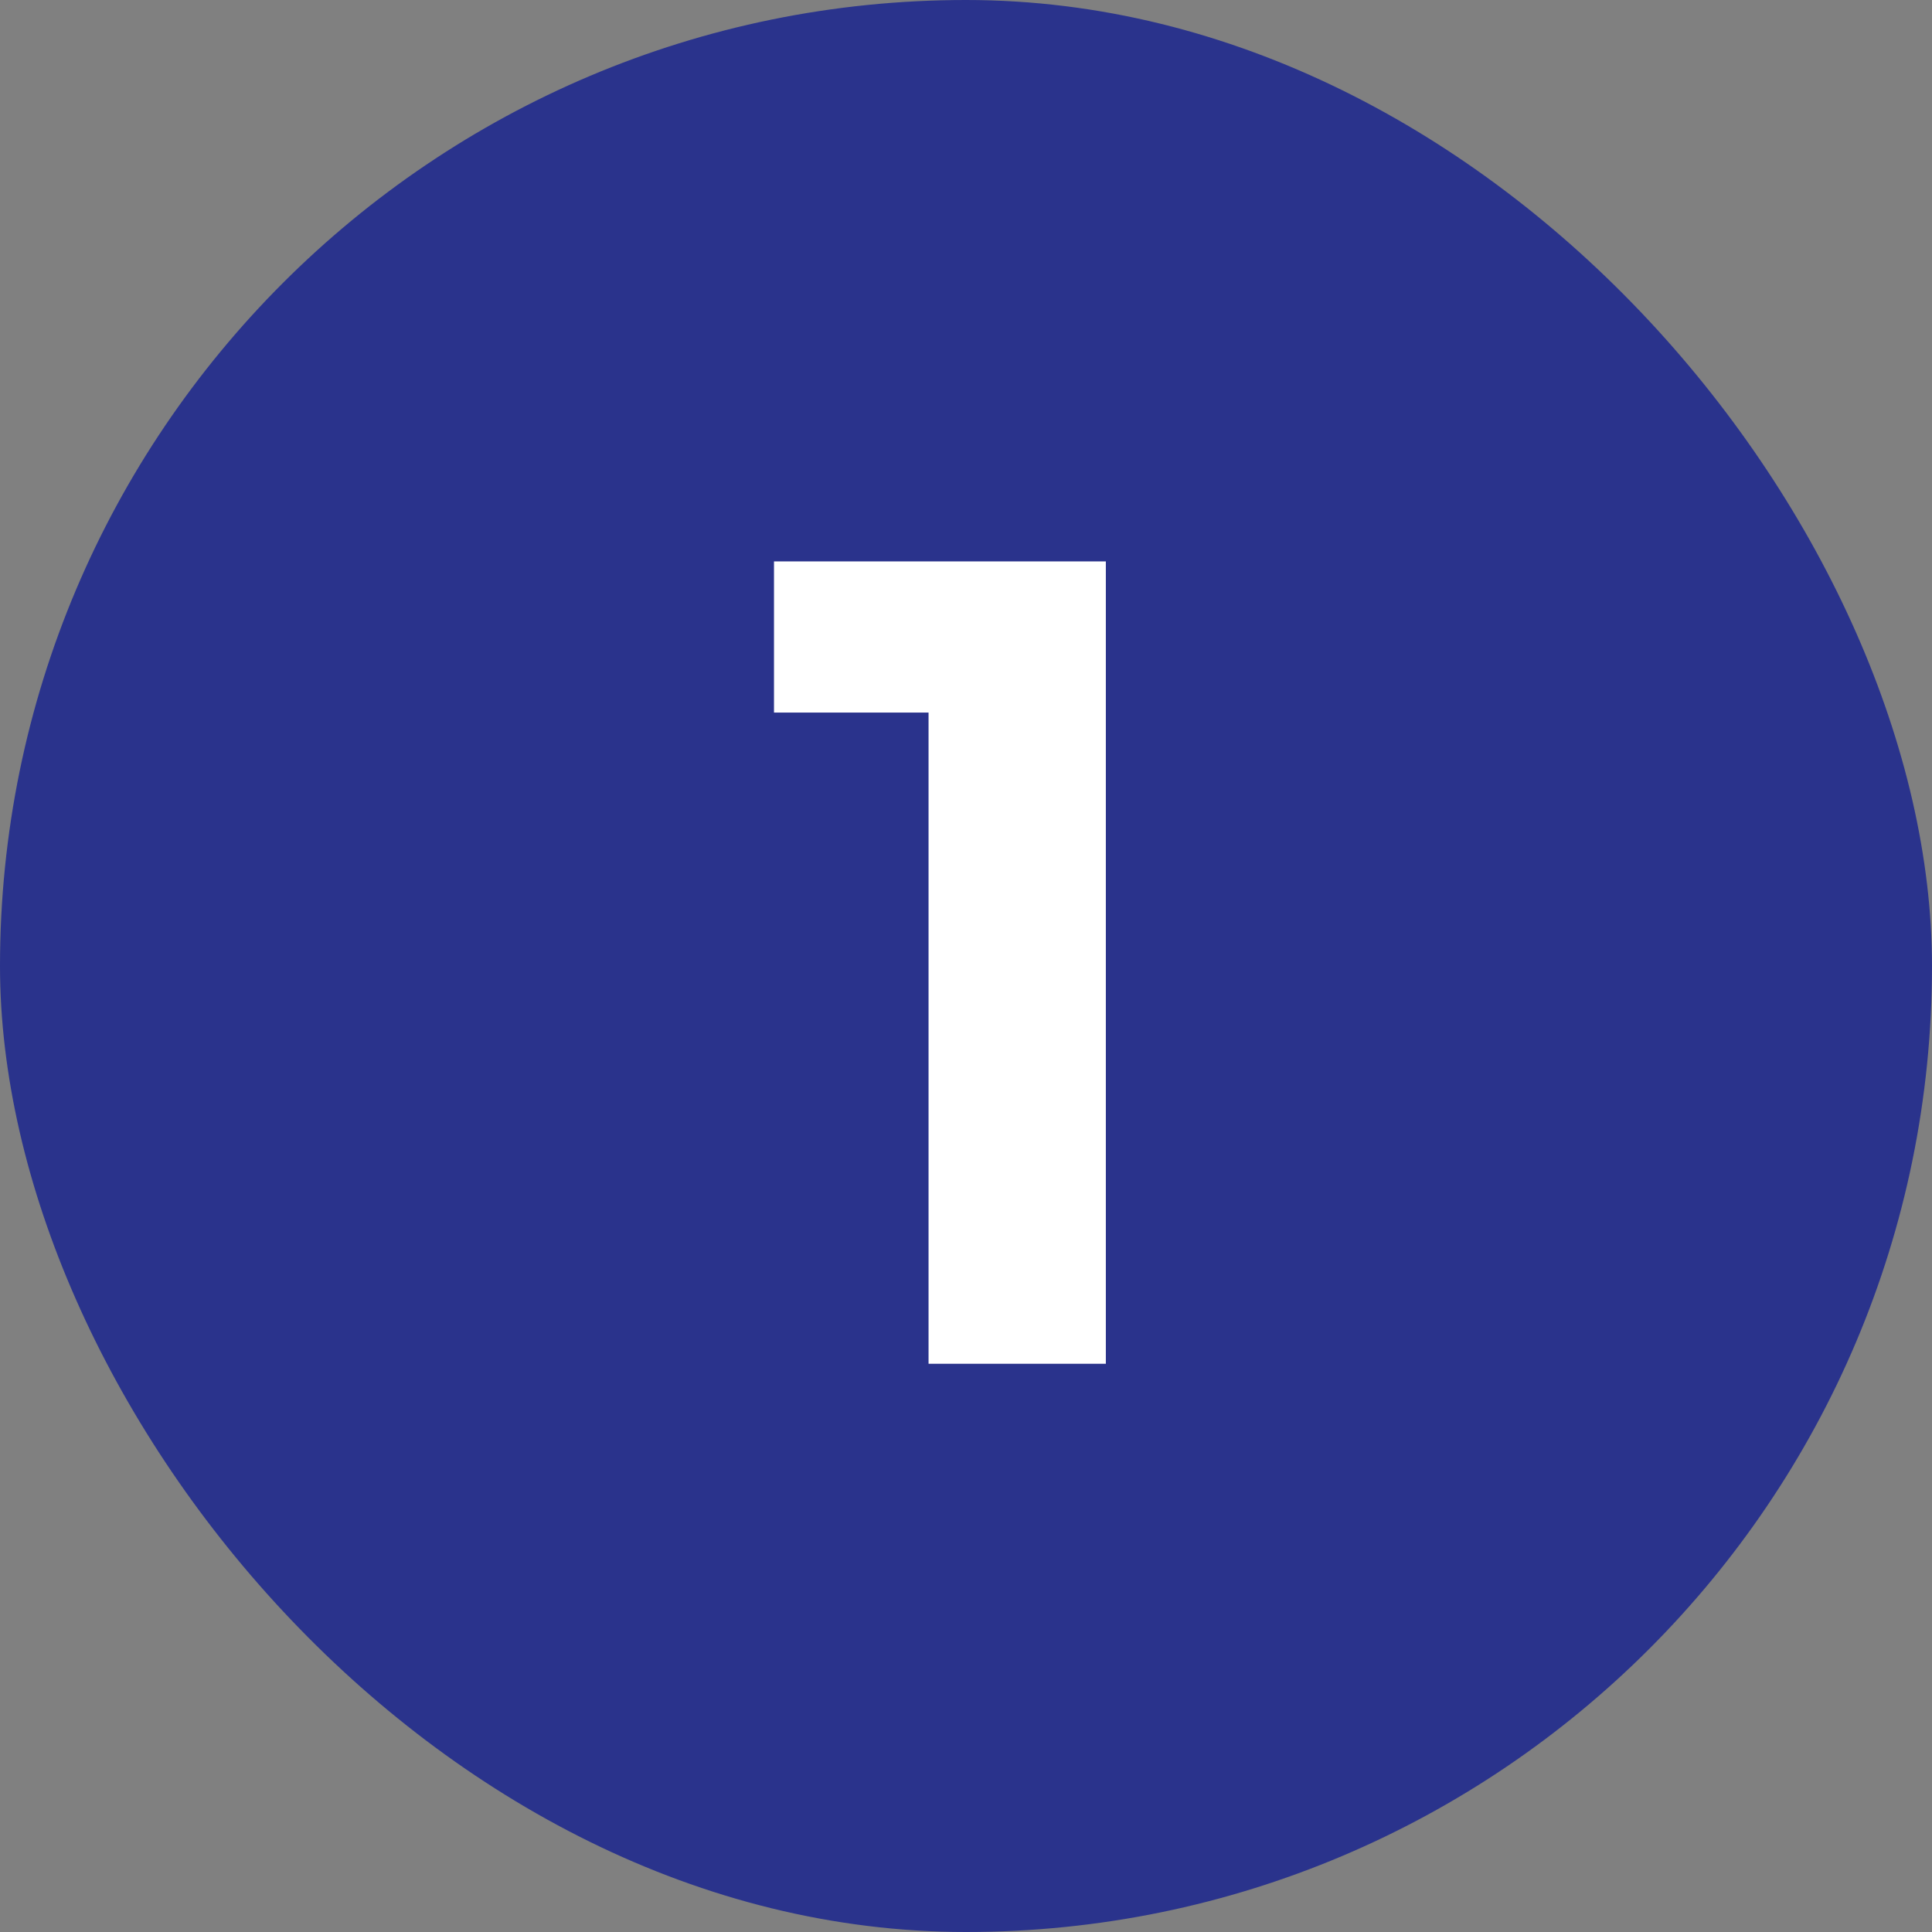 <svg xmlns="http://www.w3.org/2000/svg" width="34" height="34" viewBox="0 0 34 34" fill="none"><rect x="0" y="0" width="34" height="34" fill="#808080" stroke="none"/><rect width="34" height="34" rx="17" fill="#2A338C"></rect><path d="M16.341 24V9.88H19.461V24H16.341ZM13.621 12.54V9.88H19.261V12.54H13.621Z" fill="white"></path></svg>